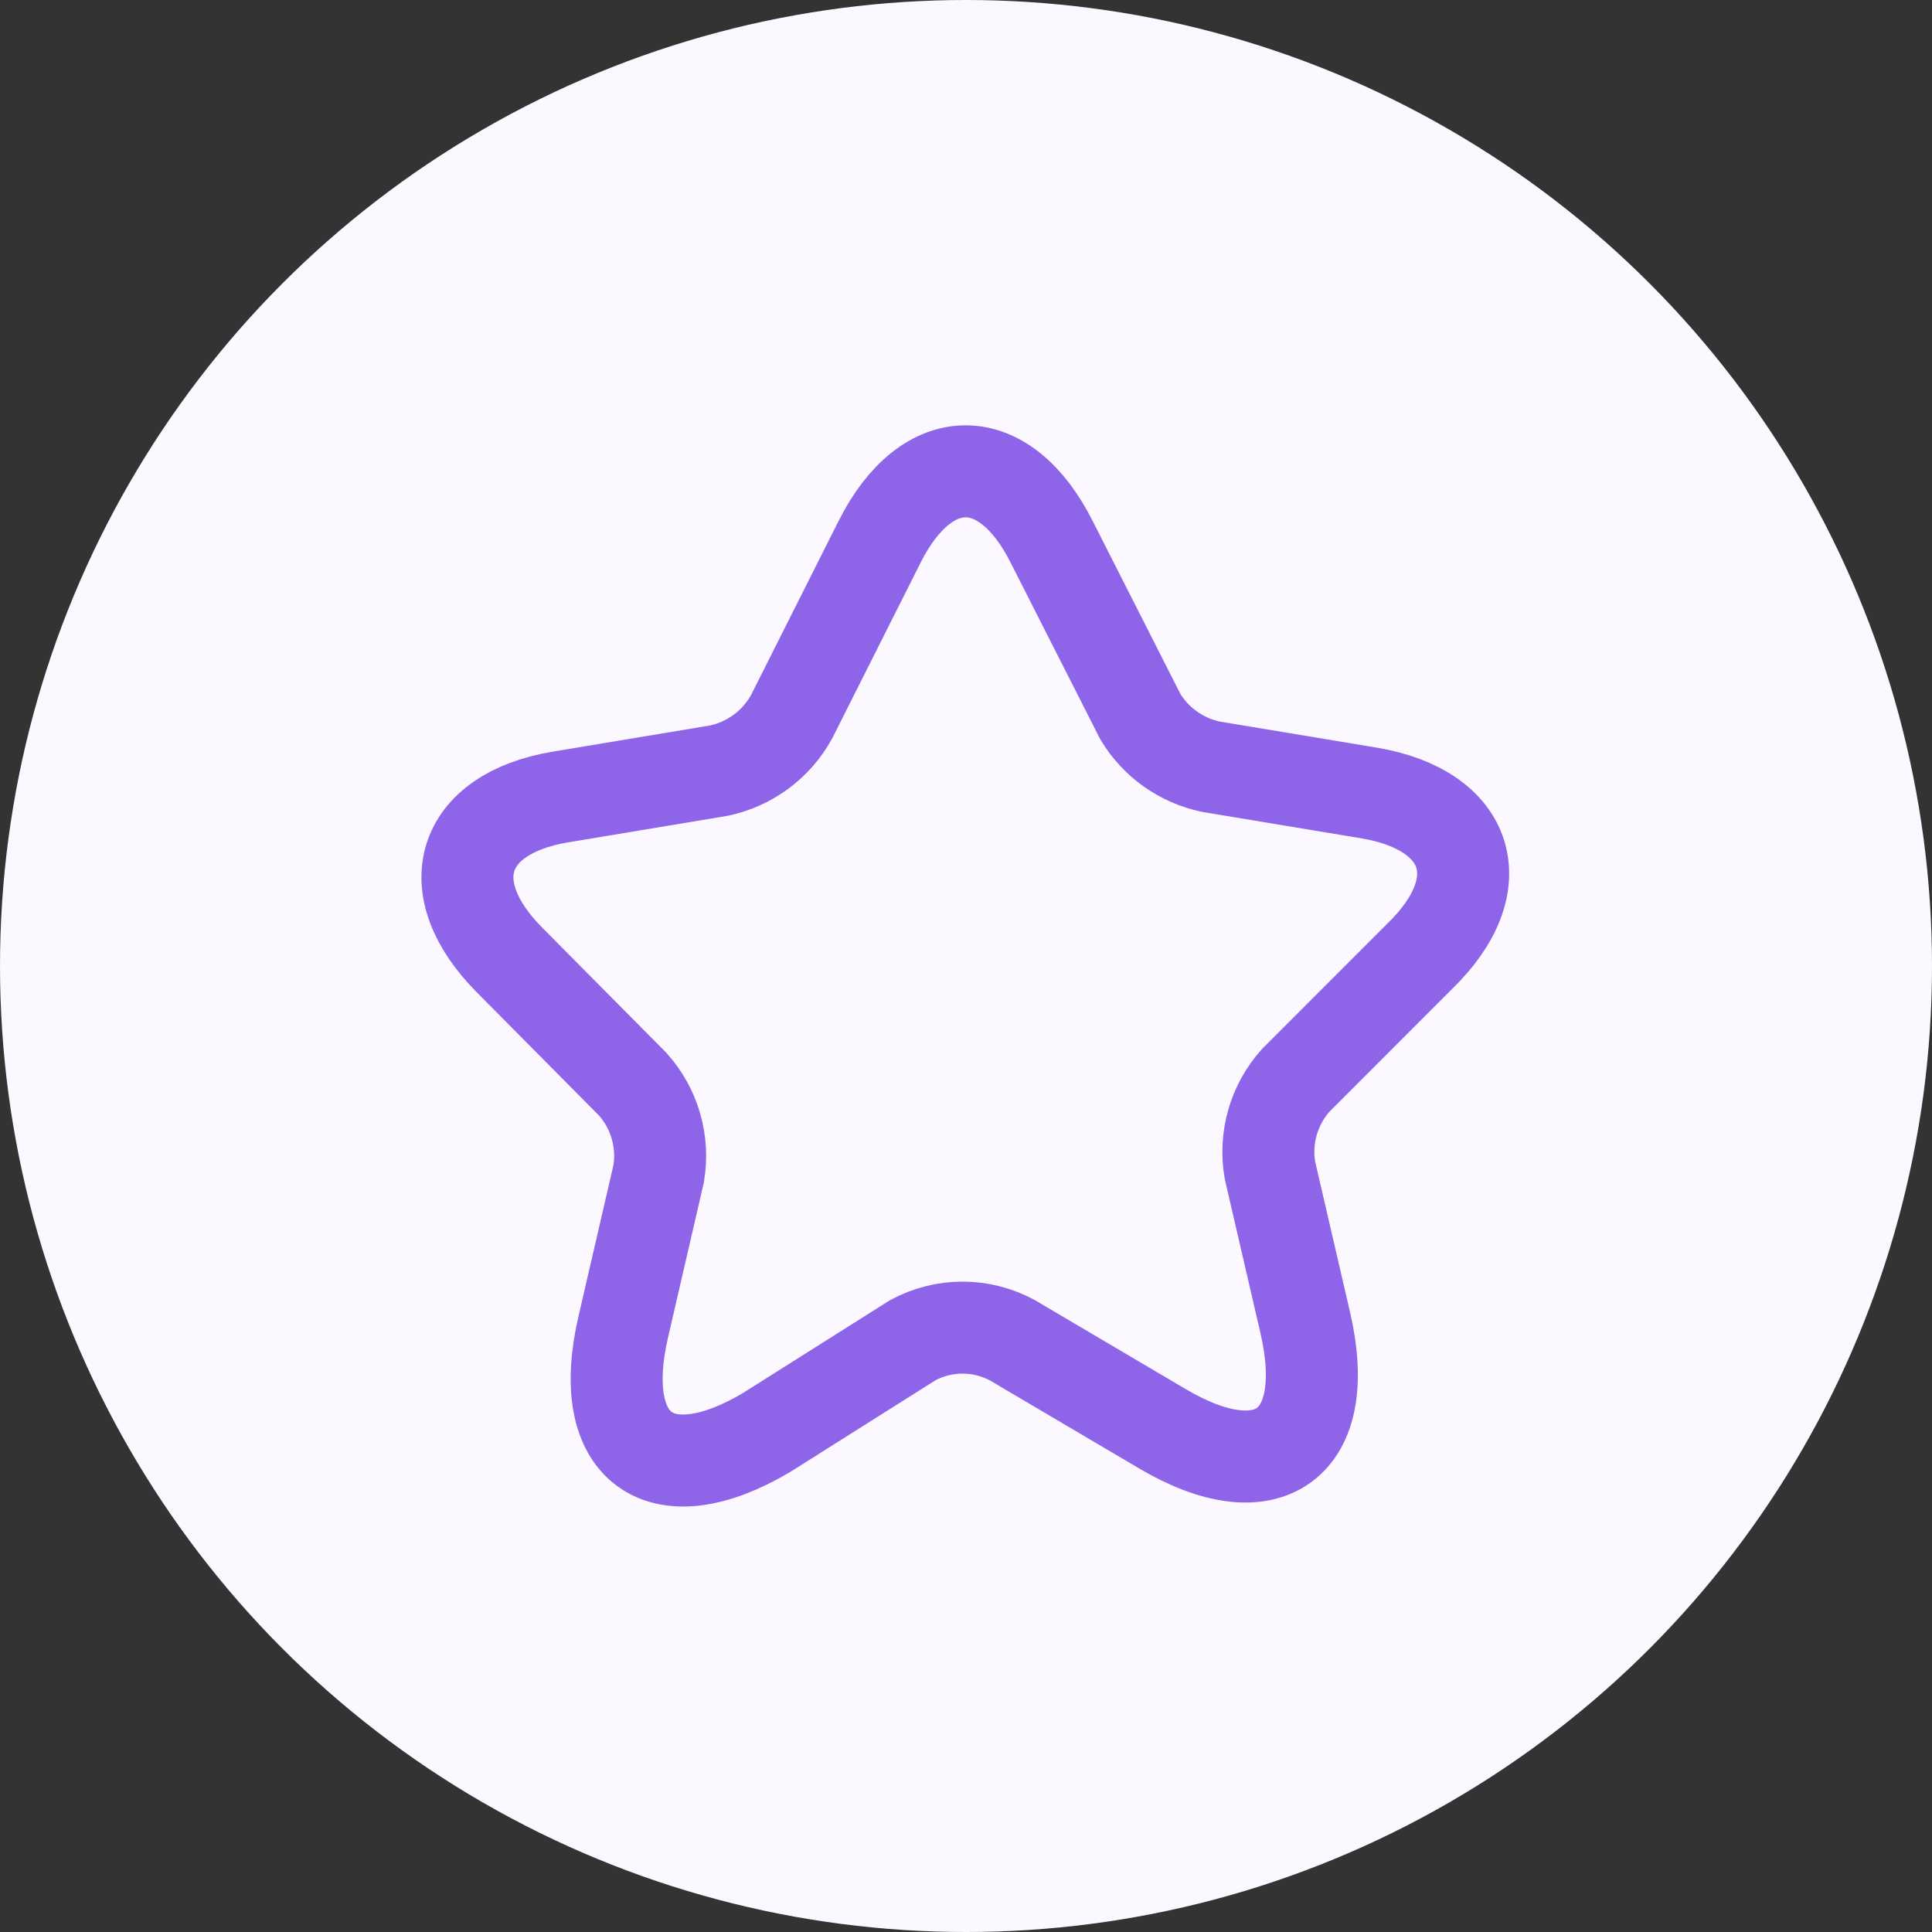 <svg width="42" height="42" viewBox="0 0 42 42" fill="none" xmlns="http://www.w3.org/2000/svg">
<rect x="0" y="0" width="42" height="42" fill="#333333" stroke="none"/>
<circle cx="21" cy="21" r="21" fill="#FBF9FF"/>
<path d="M22.874 11.803L24.792 15.583C24.959 15.859 25.181 16.097 25.443 16.283C25.706 16.469 26.004 16.6 26.319 16.667L29.775 17.241C31.942 17.609 32.494 19.212 30.858 20.794L28.172 23.481C27.935 23.744 27.762 24.057 27.664 24.396C27.566 24.736 27.547 25.094 27.608 25.442L28.378 28.767C28.984 31.4 27.576 32.429 25.258 31.053L22.008 29.136C21.675 28.956 21.302 28.861 20.924 28.861C20.546 28.861 20.174 28.956 19.841 29.136L16.667 31.14C14.348 32.516 12.94 31.487 13.547 28.854L14.316 25.528C14.377 25.18 14.358 24.823 14.26 24.483C14.163 24.143 13.989 23.83 13.752 23.567L11.088 20.881C9.506 19.299 10.004 17.696 12.171 17.328L15.627 16.753C15.959 16.683 16.272 16.543 16.545 16.341C16.818 16.139 17.044 15.881 17.208 15.583L19.126 11.77C20.155 9.733 21.845 9.733 22.874 11.803Z" stroke="#8E65E8" stroke-width="2" stroke-linecap="round" stroke-linejoin="round"/>
</svg>
